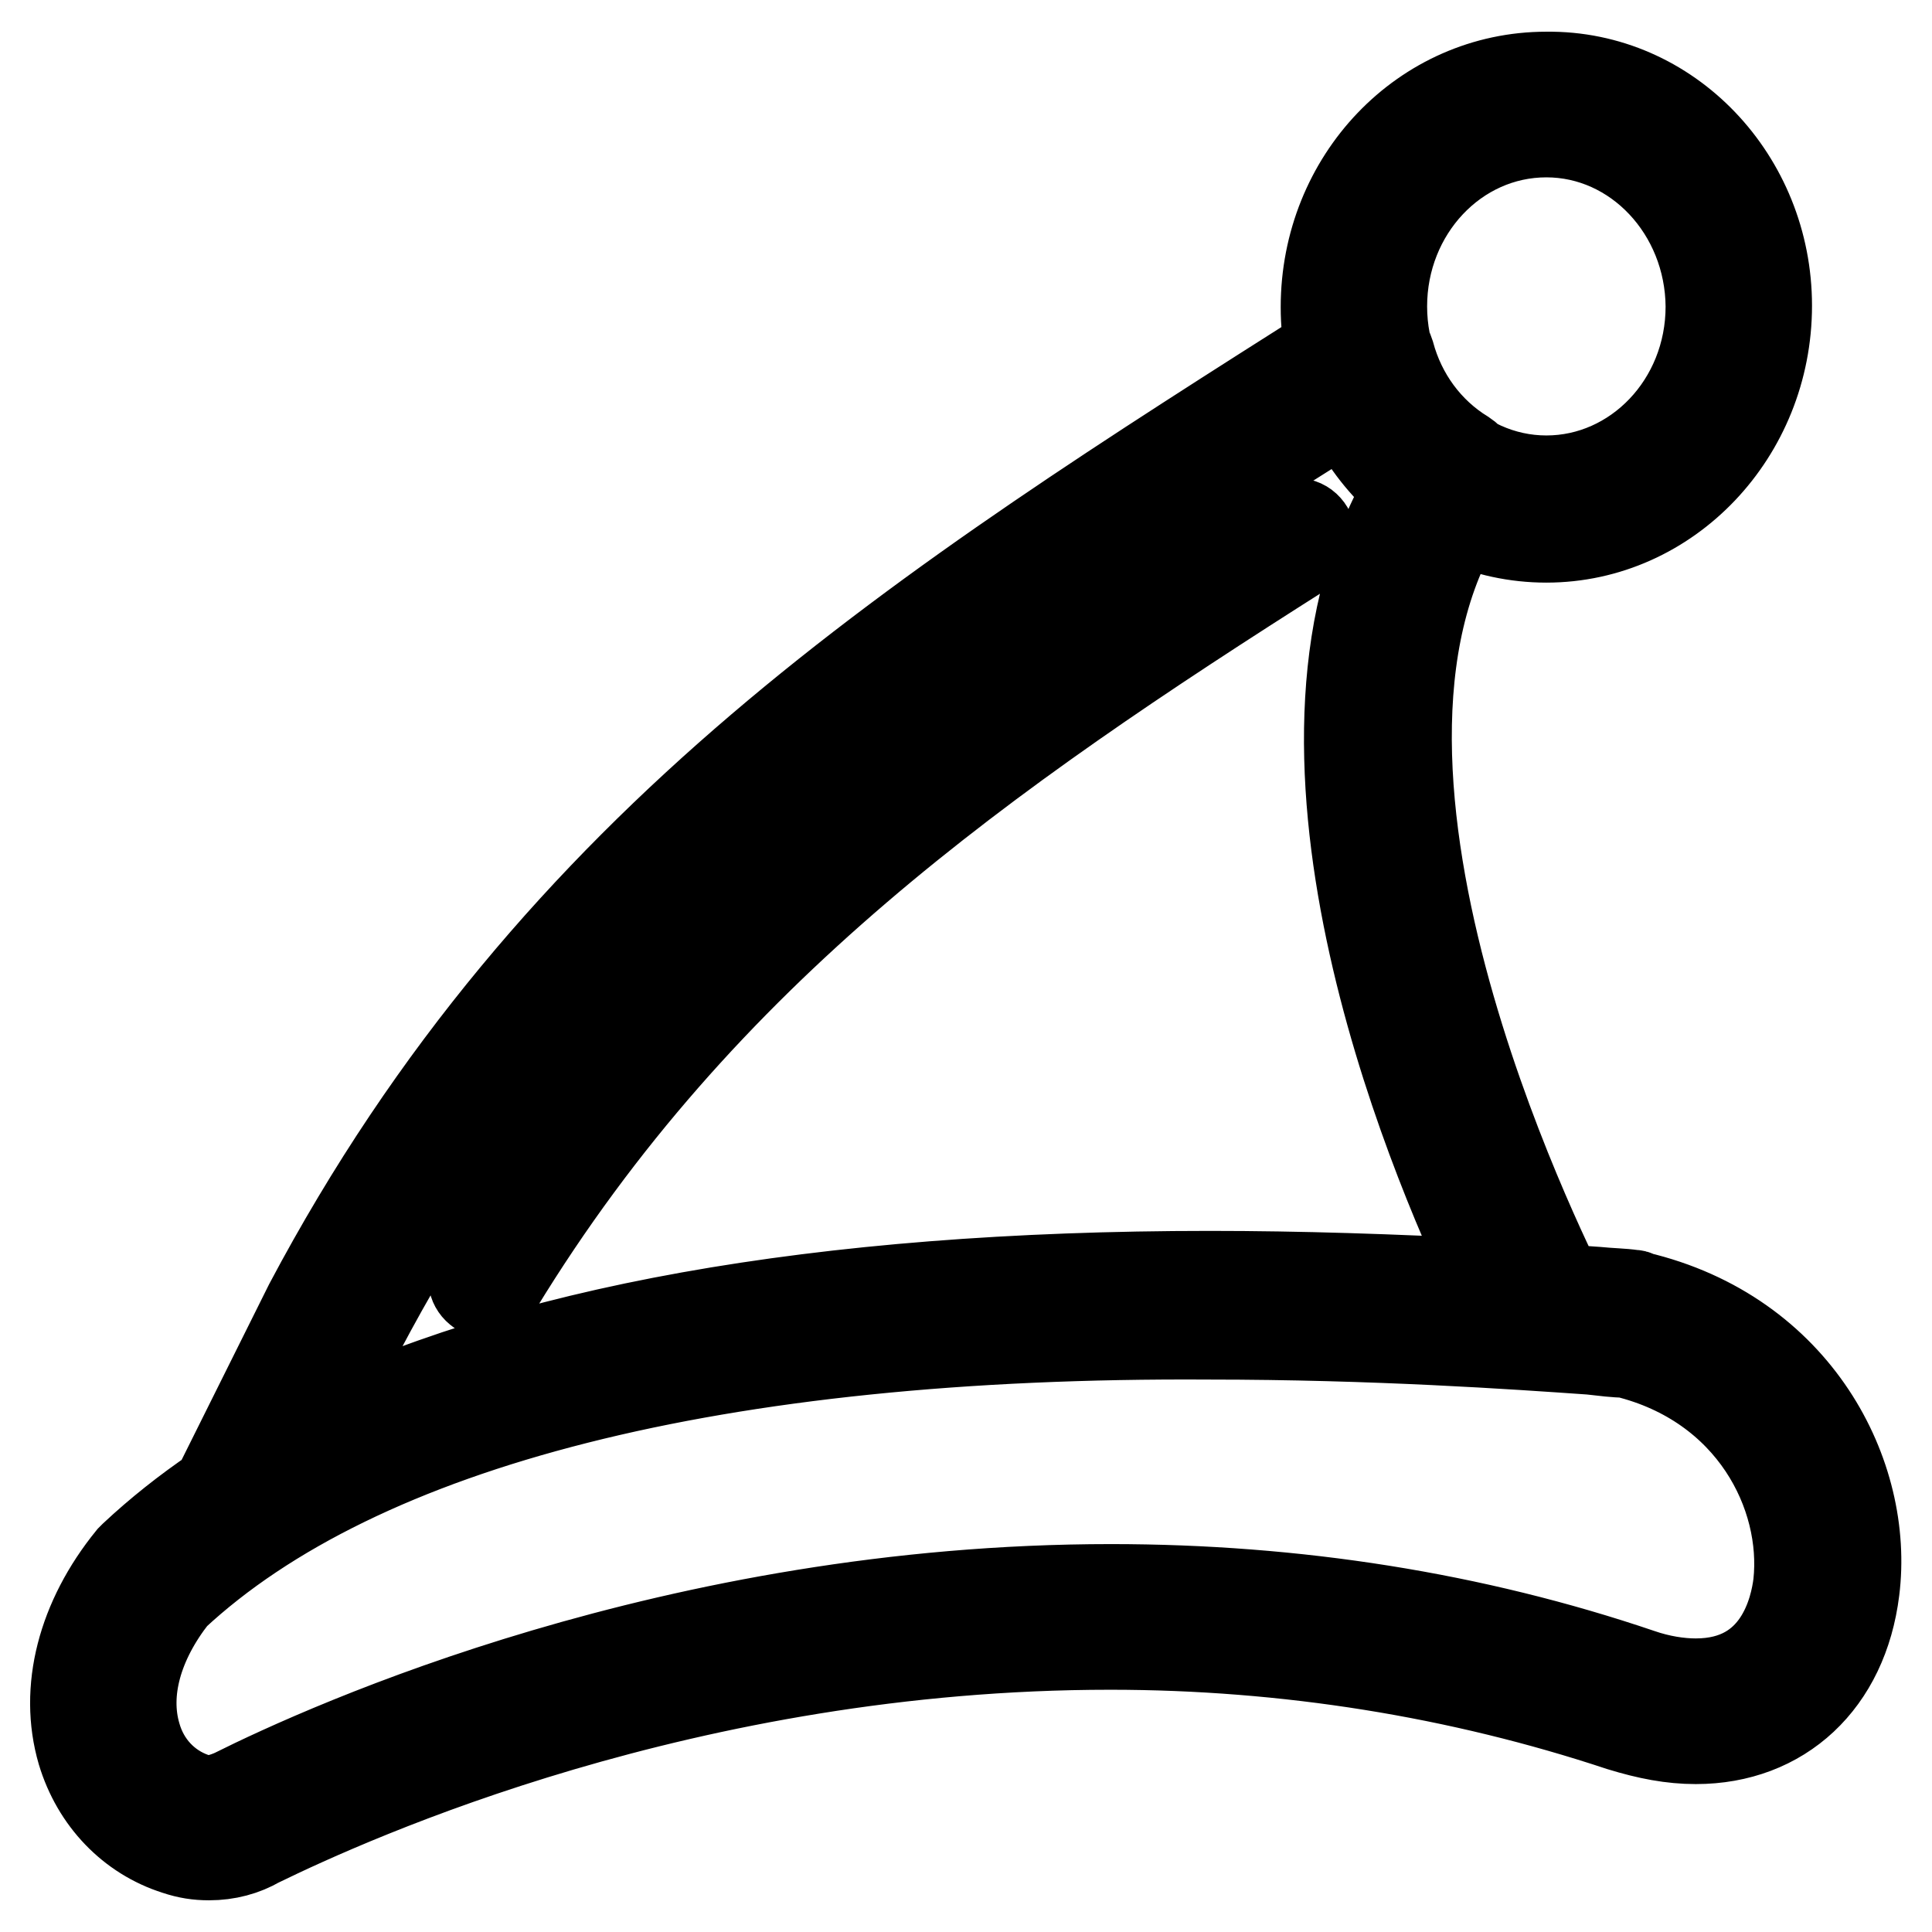 <?xml version="1.0" encoding="utf-8"?>
<!-- Svg Vector Icons : http://www.onlinewebfonts.com/icon -->
<!DOCTYPE svg PUBLIC "-//W3C//DTD SVG 1.1//EN" "http://www.w3.org/Graphics/SVG/1.1/DTD/svg11.dtd">
<svg version="1.1" xmlns="http://www.w3.org/2000/svg" xmlns:xlink="http://www.w3.org/1999/xlink" x="0px" y="0px" viewBox="0 0 256 256" enable-background="new 0 0 256 256" xml:space="preserve">
<g> <path stroke-width="12" fill-opacity="0" stroke="#000000"  d="M204.9,71.2c-16.2,0-29.2-13.8-29.2-30.5c0-16.9,13-30.5,29.2-30.5c16.2-0.2,29.2,13.6,29.2,30.3 C234.1,57.4,221,71.2,204.9,71.2z M204.9,17.5c-12.1,0-21.8,10.4-21.8,23.1c0,12.8,9.9,23.1,21.8,23.1c11.9,0,21.8-10.2,21.8-23.1 C226.6,27.9,216.9,17.5,204.9,17.5z M27.7,245.8c-1.5,0-2.8-0.2-4.3-0.7c-6-1.9-10.6-6.7-12.5-13c-2.4-8.2,0-17.5,6.5-25.5l0.4-0.4 c26.2-24.5,74.2-37,142.6-37c22.1,0,41.1,1.3,51.1,2c2,0.2,3.5,0.2,4.8,0.4c0.2,0,0.4,0,0.6,0.2c21.2,5,30.7,23.8,28.8,38.9 c-1.5,12.1-9.7,19.7-21,19.7c-3.2,0-6.3-0.6-9.9-1.7c-21.4-7.1-44.3-10.8-67.7-10.8c-56,0-100.4,20.1-112.9,26.2 C32.3,245.2,30.1,245.8,27.7,245.8L27.7,245.8z M23,211.4c-4.8,6.1-6.7,12.8-5,18.6c1.1,3.9,3.9,6.9,7.6,8.2 c0.6,0.2,1.3,0.4,1.9,0.4c1.1,0,2.4-0.4,3.5-0.9c12.6-6.3,58.6-27.1,116.2-27.1c24.4,0,48,3.7,70.1,11.2c2.6,0.9,5.2,1.3,7.4,1.3 c11.2,0,13.2-10,13.6-13.2c1.3-11.9-6.1-26.6-22.9-30.7c-1.3,0-2.8-0.2-4.6-0.4c-10-0.7-28.6-2-50.6-2 C95,176.4,47.6,188.5,23,211.4L23,211.4z M31.6,203.8c-0.9,0-1.9-0.4-2.4-0.9c-1.3-1.1-1.7-3-0.9-4.5L41,172.9 c32.7-61.7,81.1-92.2,136.9-127.6l0.6-0.4c0.4-0.2,0.9-0.4,1.3-0.6c1.9-0.4,3.7,0.7,4.3,2.6c1.5,5.6,5,10.4,9.9,13.4 c0.9,0.6,1.5,1.5,1.7,2.4c0.2,0.9,0,2-0.6,3c-24.2,34.2,9.3,100.6,12.1,106.4c0.4,0.6,0.7,1.3,0.7,2.2c0,2-1.7,3.7-3.7,3.7h-0.2 c-15.6-1.1-29.9-1.7-43.5-1.7c-56.7,0-100.6,9.1-126.8,26.6C33,203.4,32.3,203.8,31.6,203.8L31.6,203.8z M178.6,53.7 c-55.8,35.1-99.9,63.8-130.9,122.5l-7.3,14.3c27.9-14.1,68.1-21.4,119.9-21.4c11.9,0,24.2,0.4,37.6,1.1c-8.6-17.9-31.1-72-11-105.6 C183.5,61.7,180.5,58,178.6,53.7z M64.5,171.2c-0.4,0-0.7,0-0.9-0.2c-0.9-0.6-1.1-1.7-0.6-2.6c27.5-45,65.1-71.4,107.8-98.7 c0.9-0.6,2-0.4,2.6,0.6s0.4,2-0.6,2.6c-42.6,27-79.8,53-106.9,97.4C65.8,170.9,65,171.2,64.5,171.2z"/></g>
</svg>